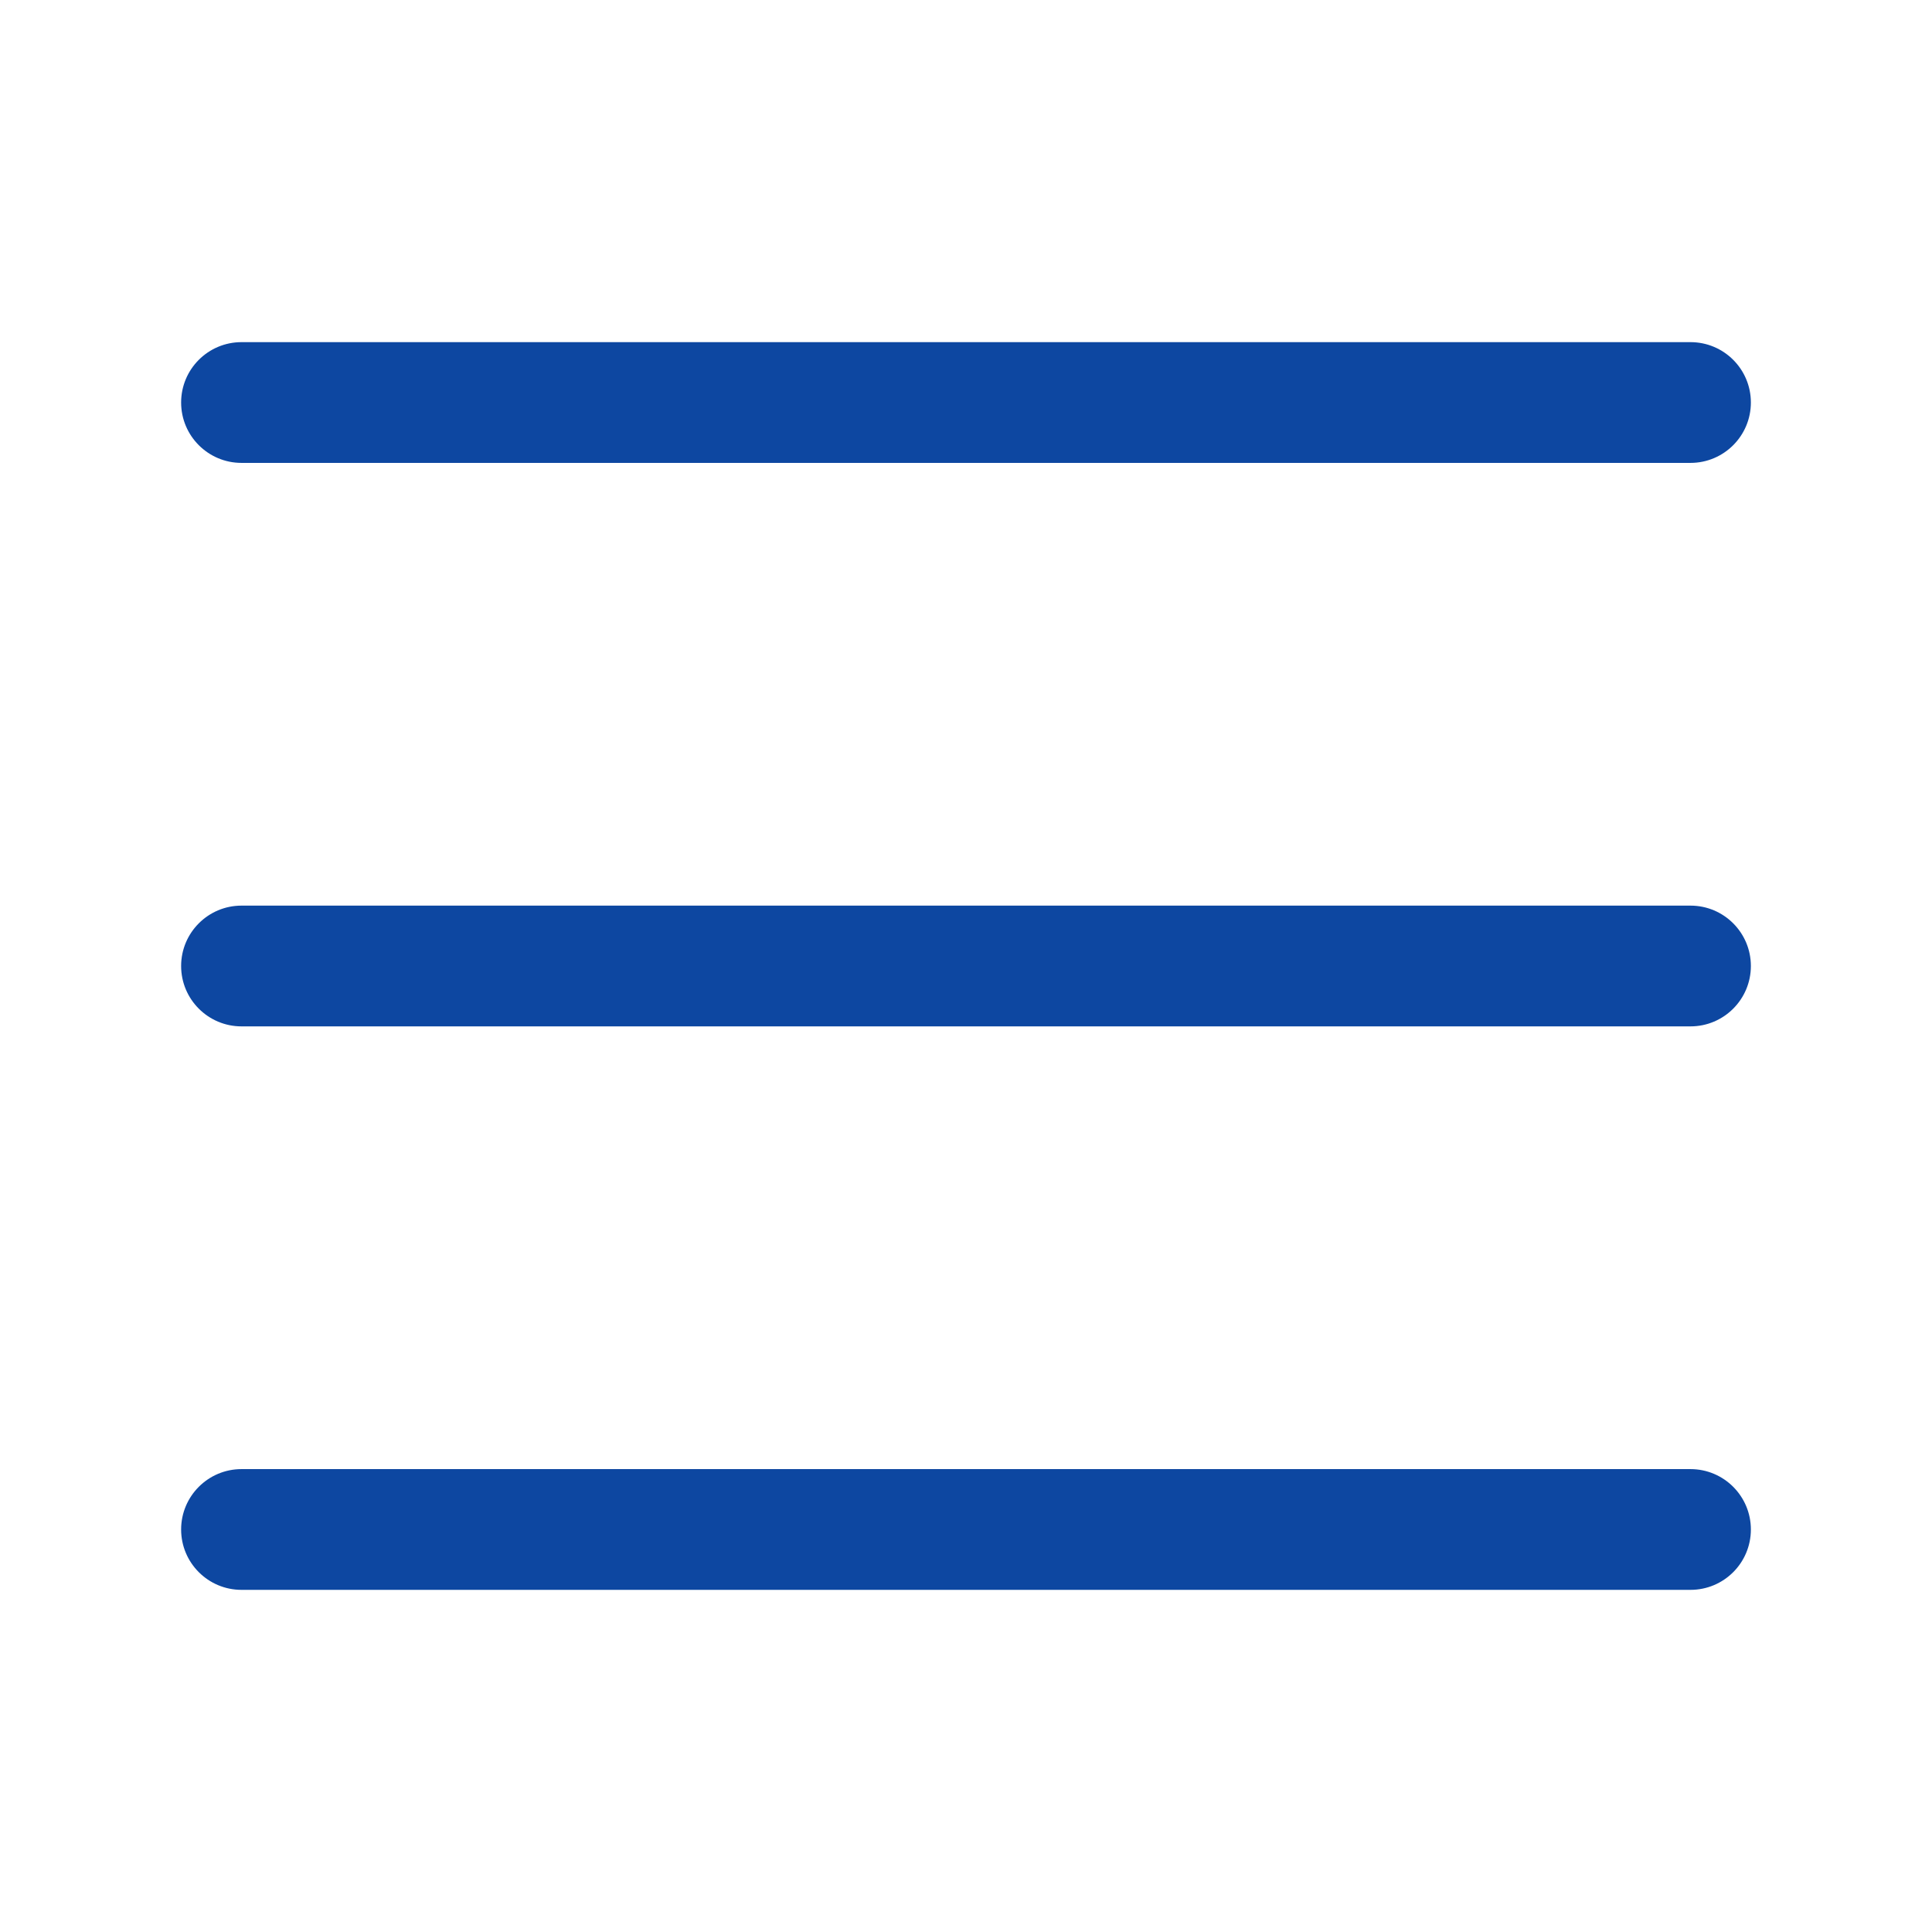 <?xml version="1.0" encoding="UTF-8"?> <svg xmlns="http://www.w3.org/2000/svg" width="32" height="32" viewBox="0 0 32 32" fill="none"><path fill-rule="evenodd" clip-rule="evenodd" d="M3 6.667C3 6.114 3.448 5.667 4 5.667H28C28.552 5.667 29 6.114 29 6.667C29 7.219 28.552 7.667 28 7.667H4C3.448 7.667 3 7.219 3 6.667ZM3 16C3 15.448 3.448 15 4 15H28C28.552 15 29 15.448 29 16C29 16.552 28.552 17 28 17H4C3.448 17 3 16.552 3 16ZM4 24.333C3.448 24.333 3 24.781 3 25.333C3 25.886 3.448 26.333 4 26.333H28C28.552 26.333 29 25.886 29 25.333C29 24.781 28.552 24.333 28 24.333H4Z" fill="#0D47A1"></path></svg> 